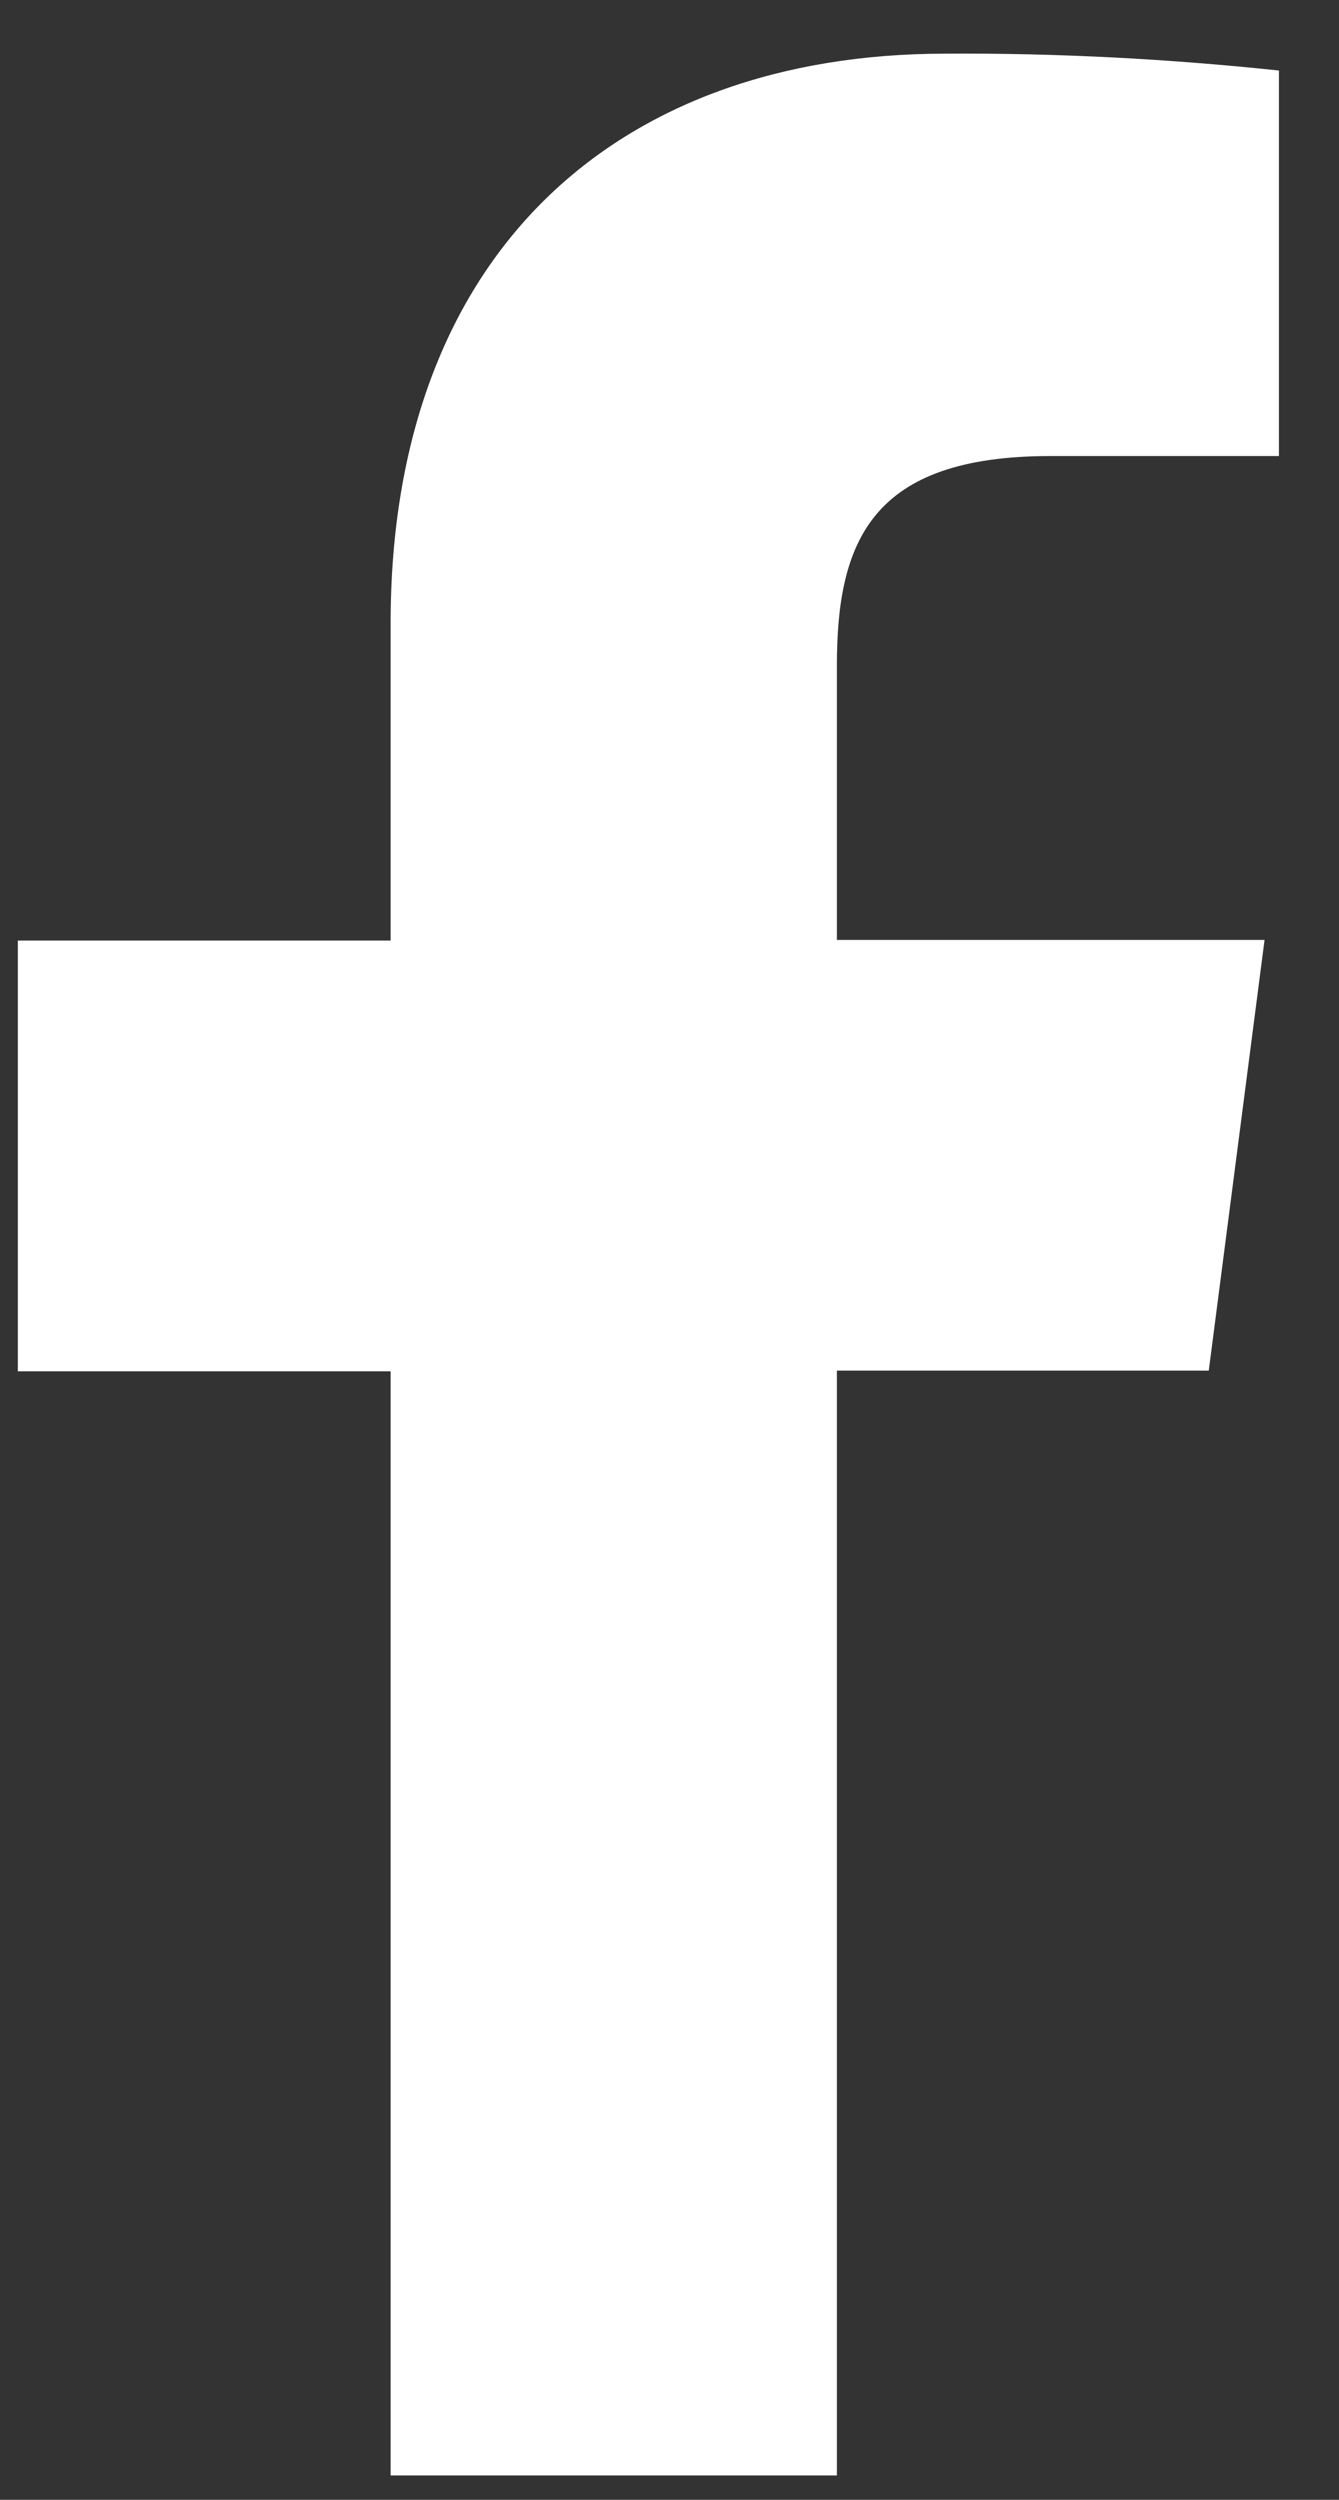 <svg width="15" height="28" viewBox="0 0 15 28" fill="none" xmlns="http://www.w3.org/2000/svg">
<rect x="0" y="0" width="15" height="28" fill="#333333" stroke="none"/>
<path d="M9.375 27.73V15.352H13.541L14.166 10.528H9.375V7.457C9.375 6.06 9.763 5.108 11.767 5.108H14.327V0.79C13.087 0.659 11.84 0.593 10.593 0.601C6.9 0.601 4.376 2.847 4.376 6.979V10.535H0.2V15.36H4.376V27.727H9.375V27.73Z" fill="white"/>
</svg>
